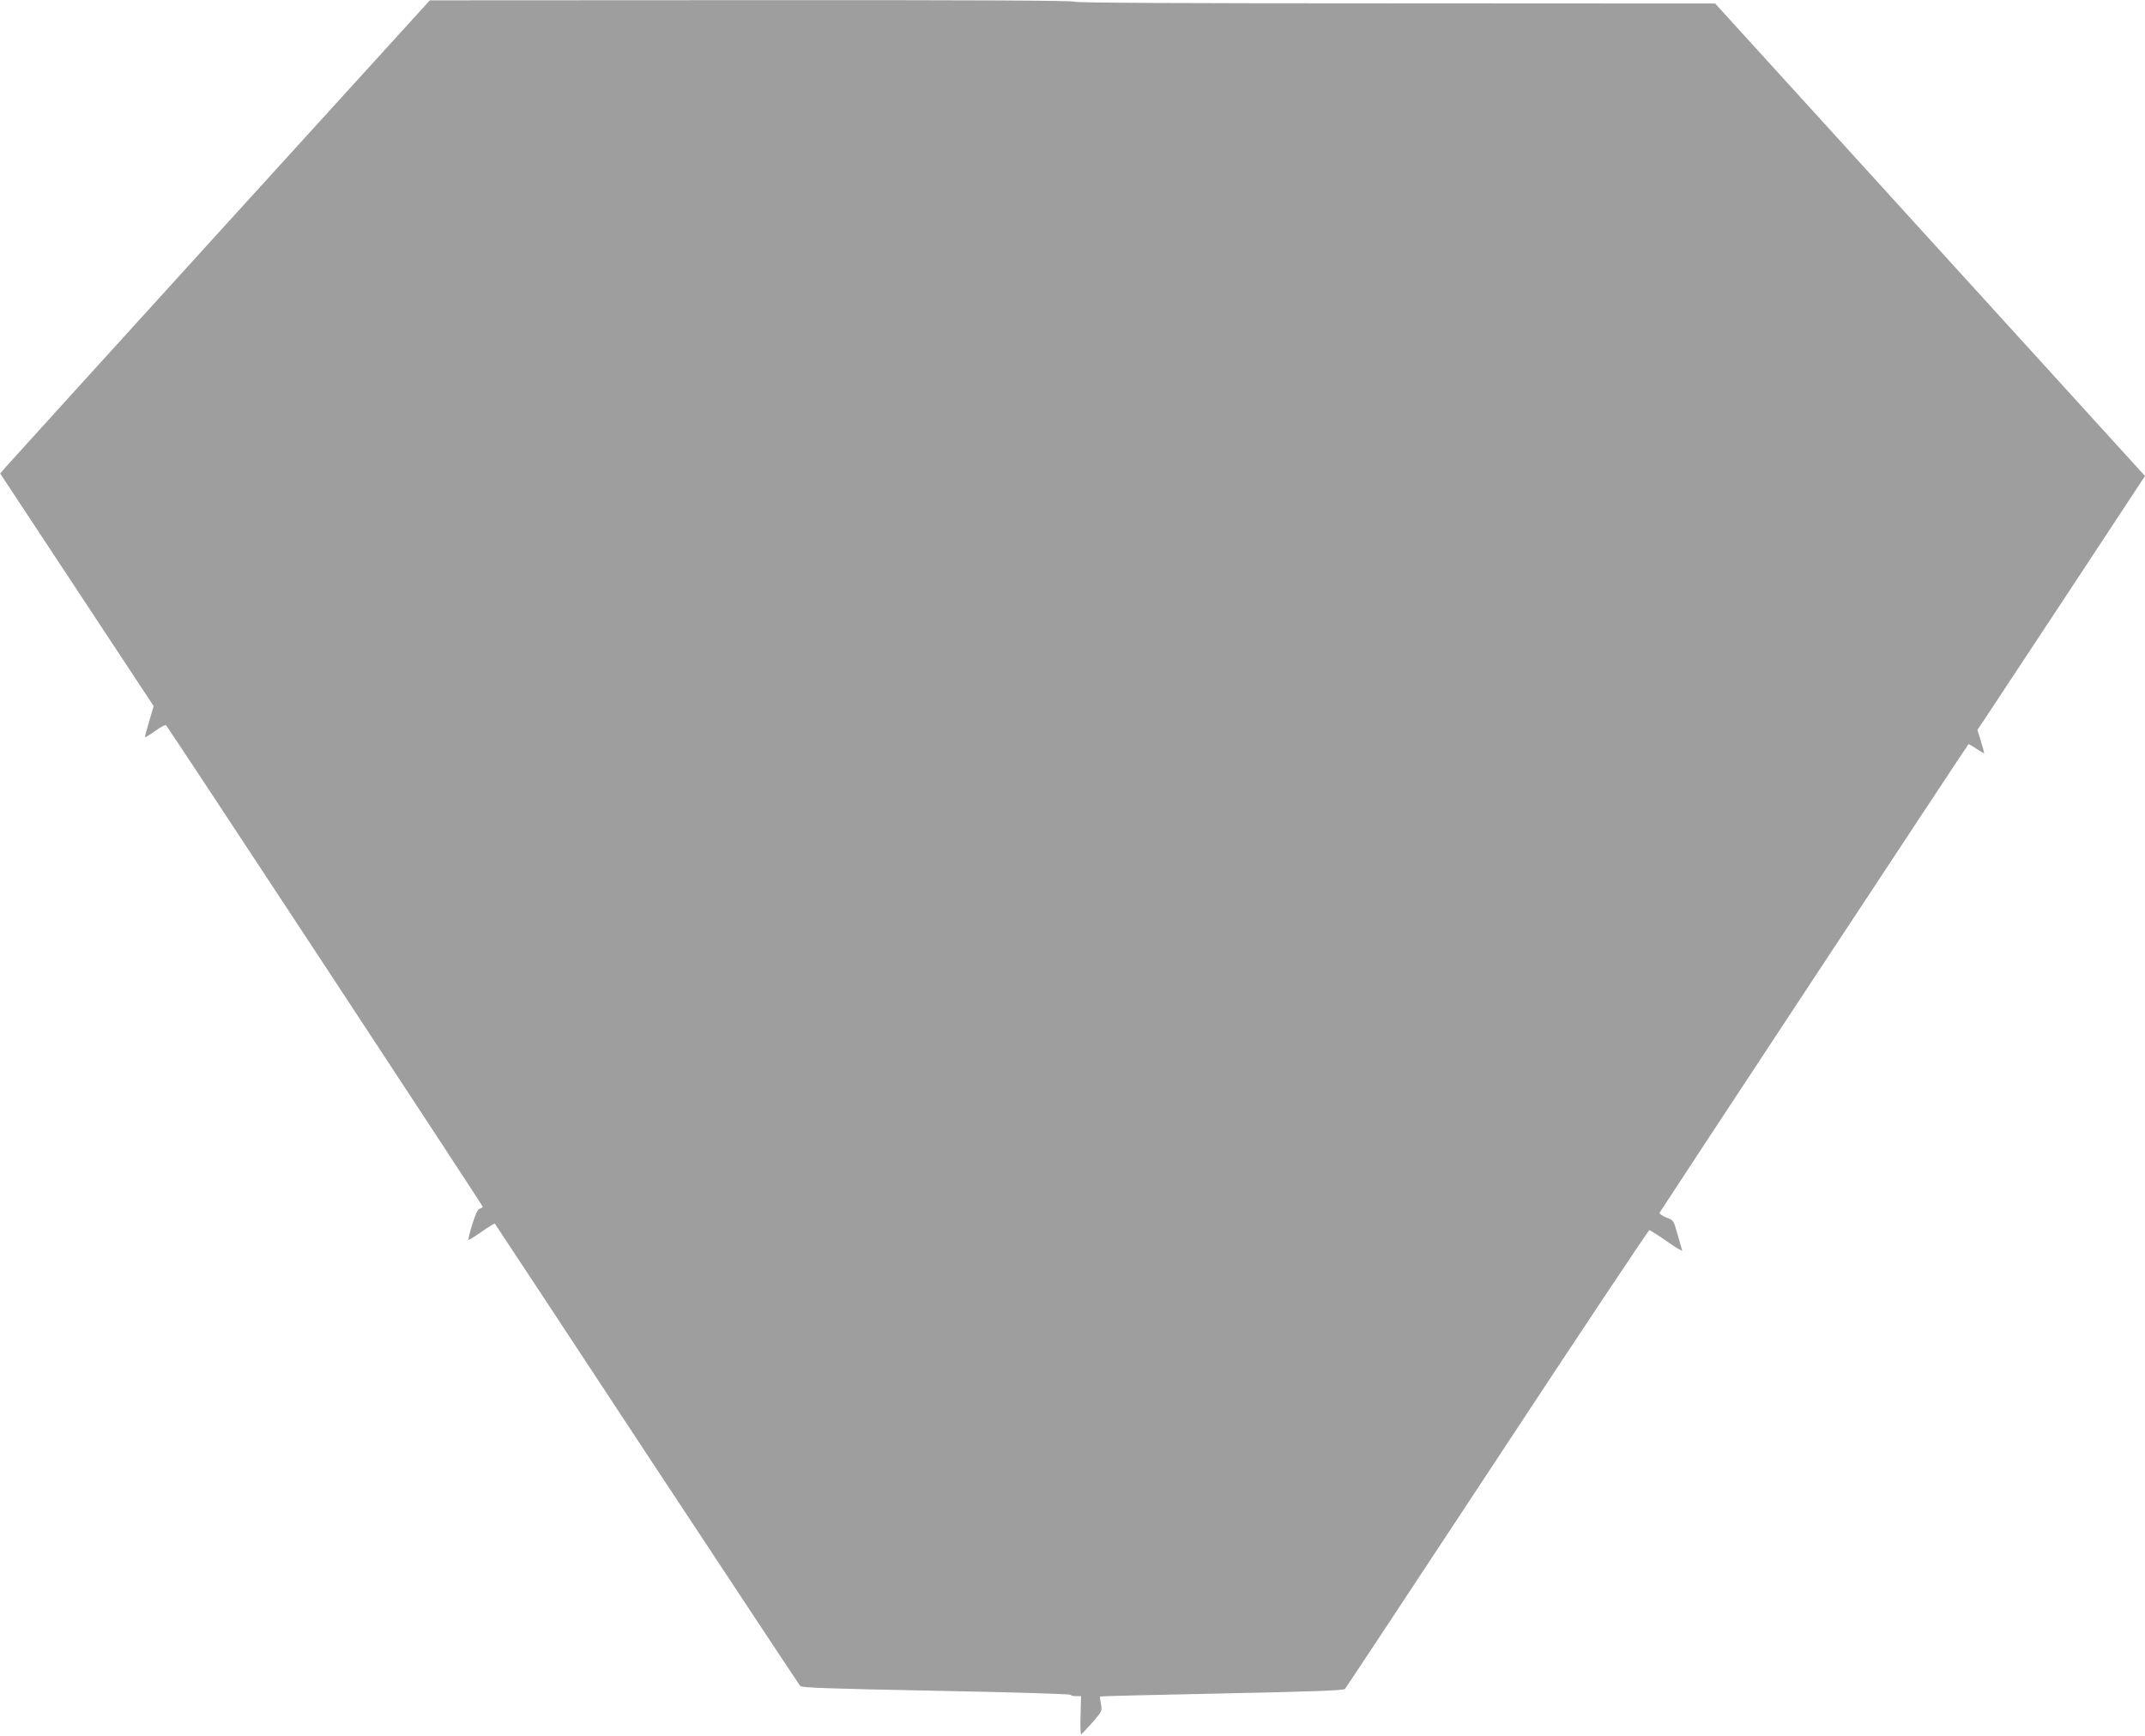 <?xml version="1.0" standalone="no"?>
<!DOCTYPE svg PUBLIC "-//W3C//DTD SVG 20010904//EN"
 "http://www.w3.org/TR/2001/REC-SVG-20010904/DTD/svg10.dtd">
<svg version="1.0" xmlns="http://www.w3.org/2000/svg"
 width="1280pt" height="1036pt" viewBox="0 0 1280 1036"
 preserveAspectRatio="xMidYMid meet">
<g transform="translate(0,1036) scale(0.1,-0.1)"
fill="#9e9e9e" stroke="none">
<path d="M1315 8984 c-687 -756 -1264 -1391 -1282 -1412 l-32 -37 458 -694
458 -694 -27 -91 c-15 -50 -26 -93 -25 -95 2 -1 30 15 61 38 32 23 61 38 65
34 17 -19 1889 -2864 1889 -2872 0 -5 -8 -11 -18 -13 -12 -4 -25 -32 -44 -94
-15 -49 -25 -90 -23 -92 2 -2 38 20 79 49 42 29 77 51 79 48 2 -2 410 -620
906 -1374 497 -753 909 -1376 916 -1384 11 -11 159 -16 812 -29 439 -8 800
-19 801 -24 2 -4 17 -8 33 -8 l30 0 -3 -115 c-2 -63 0 -114 4 -113 3 2 33 33
66 70 58 67 59 69 52 110 -5 24 -7 44 -5 46 1 2 328 10 726 18 538 11 727 18
735 27 6 7 415 625 909 1375 493 749 902 1362 907 1362 5 0 53 -30 106 -67 52
-37 93 -61 90 -53 -2 8 -15 52 -28 97 -23 82 -24 83 -67 99 -24 10 -42 22 -40
28 5 11 1835 2787 1843 2795 2 3 24 -10 49 -27 25 -17 45 -28 45 -24 0 4 -9
36 -20 72 l-20 65 37 55 c20 30 245 371 500 757 l463 703 -1282 1409 -1283
1410 -1912 1 c-1269 0 -1913 3 -1913 10 0 7 -647 10 -1922 9 l-1923 -1 -1250
-1374z"/>
</g>
</svg>

